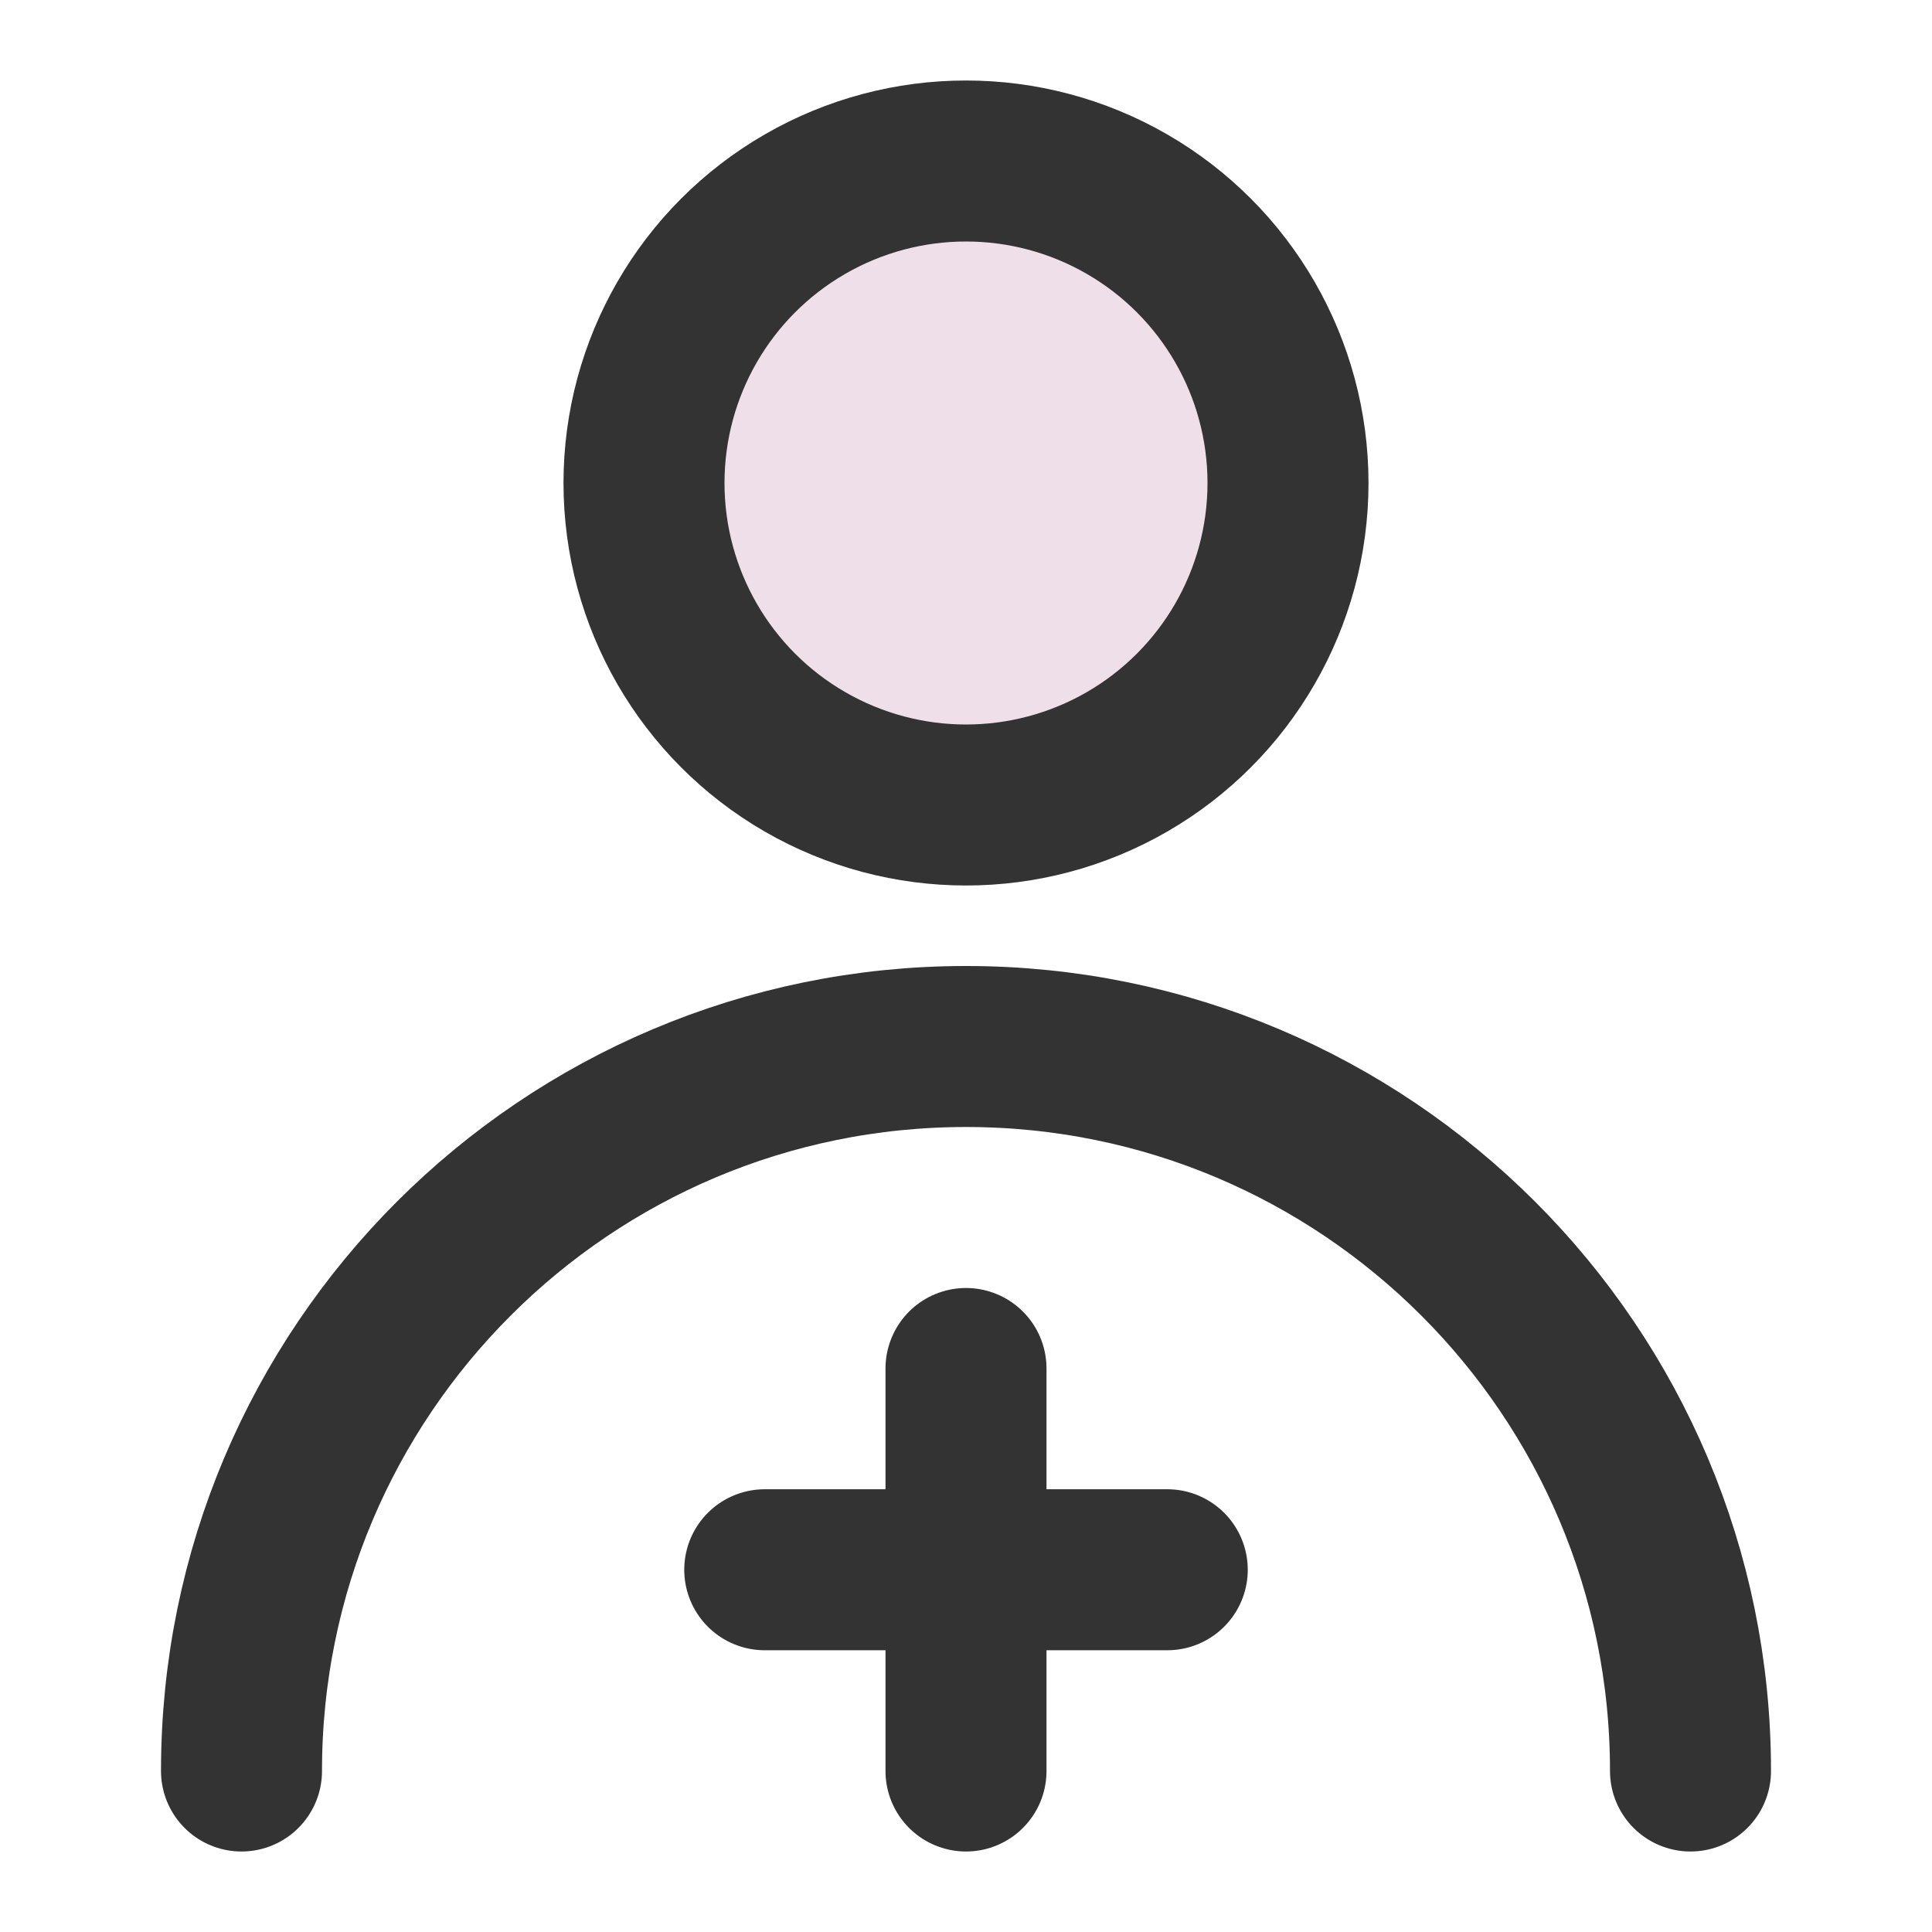 <?xml version="1.0" encoding="UTF-8"?><svg width="24" height="24" viewBox="0 0 48 48" fill="none" xmlns="http://www.w3.org/2000/svg"><circle cx="24" cy="12" r="8" fill="#EFDFE8" stroke="#333" stroke-width="4" stroke-linecap="round" stroke-linejoin="round"/><path d="M42 44C42 34.059 33.941 26 24 26C14.059 26 6 34.059 6 44" stroke="#333" stroke-width="4" stroke-linecap="round" stroke-linejoin="round"/><path d="M19 39H29" stroke="#333" stroke-width="4" stroke-linecap="round" stroke-linejoin="round"/><path d="M24 34V44" stroke="#333" stroke-width="4" stroke-linecap="round" stroke-linejoin="round"/></svg>